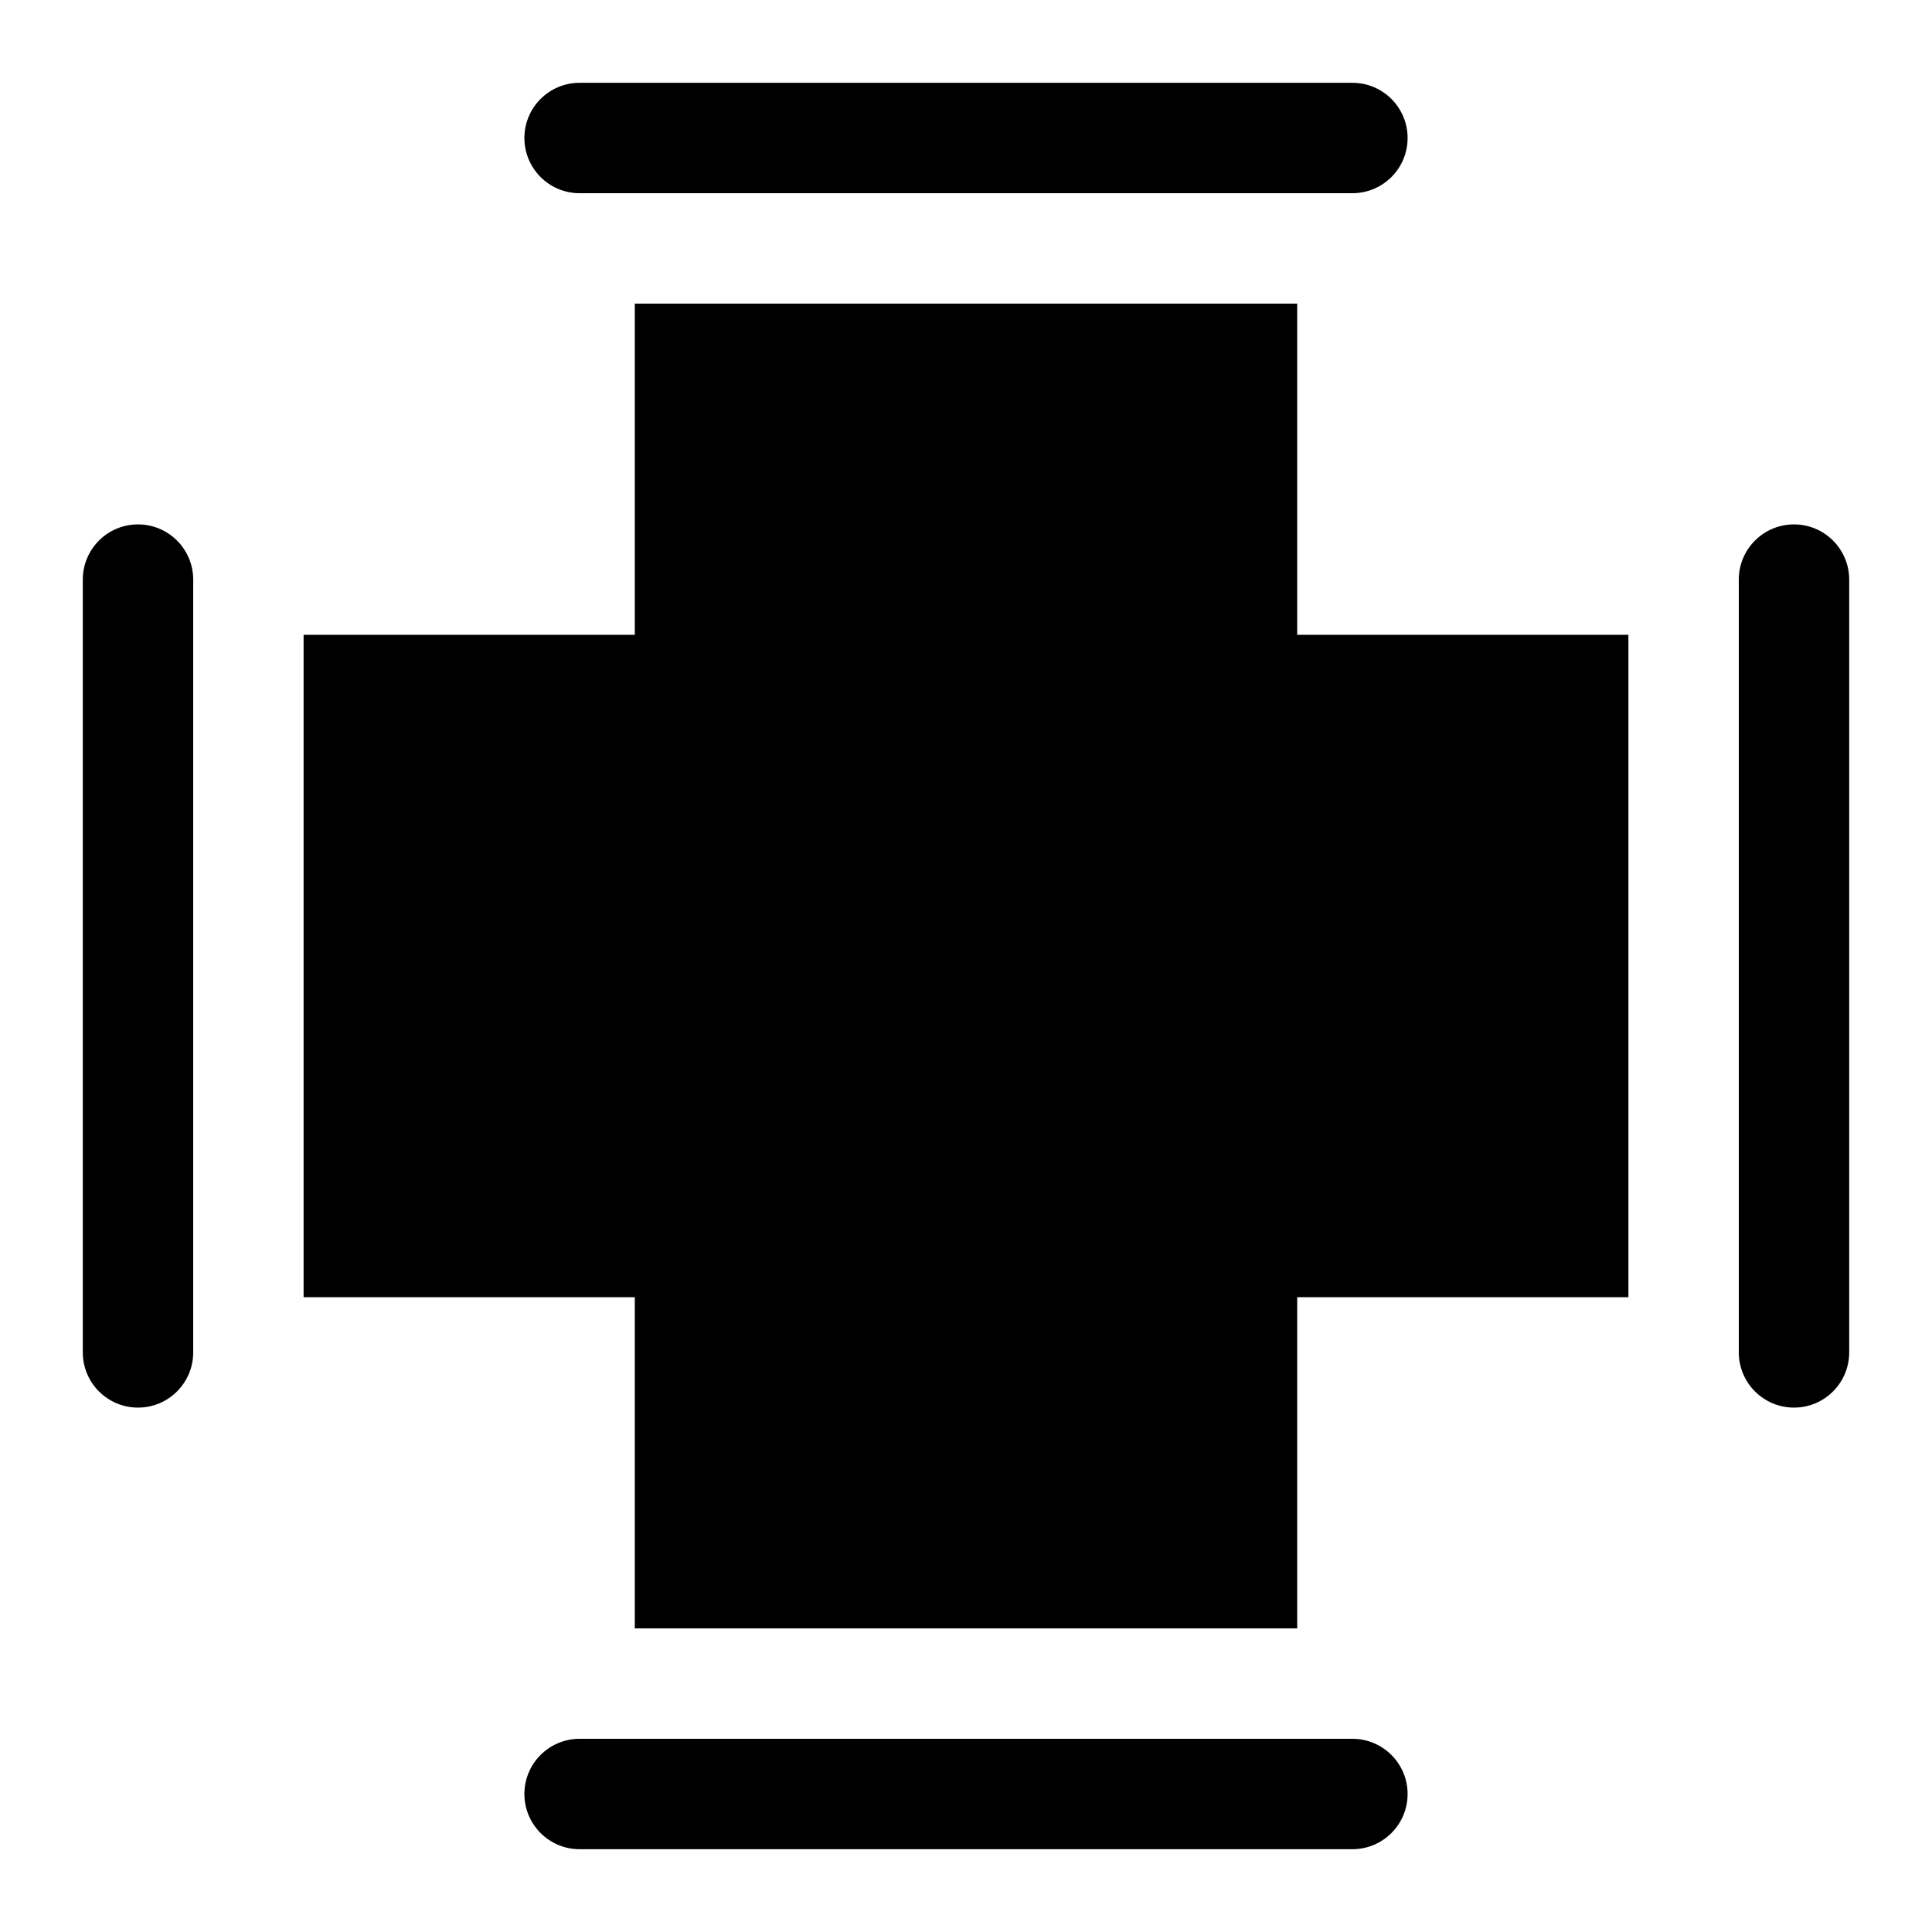 <svg height='100px' width='100px'  fill="#000000" xmlns="http://www.w3.org/2000/svg" xmlns:xlink="http://www.w3.org/1999/xlink" version="1.1" x="0px" y="0px" viewBox="0 0 35 35" enable-background="new 0 0 35 35" xml:space="preserve"><g><path d="M32.5,9.5L32.5,9.5c-0.552,0-1,0.448-1,1v14c0,0.552,0.448,1,1,1h0c0.552,0,1-0.448,1-1v-14   C33.5,9.948,33.052,9.5,32.5,9.5z"></path><path d="M2.5,9.5c-0.552,0-1,0.448-1,1v14c0,0.552,0.448,1,1,1c0.552,0,1-0.448,1-1v-14C3.5,9.948,3.052,9.5,2.5,9.5z"></path><polygon points="23.5,5.5 11.5,5.5 11.5,11.5 5.5,11.5 5.5,23.5 11.5,23.5 11.5,29.5 23.5,29.5 23.5,23.5 29.5,23.5 29.5,11.5    23.5,11.5  "></polygon><path d="M24.5,31.5h-14c-0.552,0-1,0.448-1,1c0,0.552,0.448,1,1,1h14c0.552,0,1-0.448,1-1C25.5,31.948,25.052,31.5,24.5,31.5z"></path><path d="M10.5,3.5h14c0.552,0,1-0.448,1-1c0-0.552-0.448-1-1-1h-14c-0.552,0-1,0.448-1,1C9.5,3.052,9.948,3.5,10.5,3.5z"></path></g></svg>